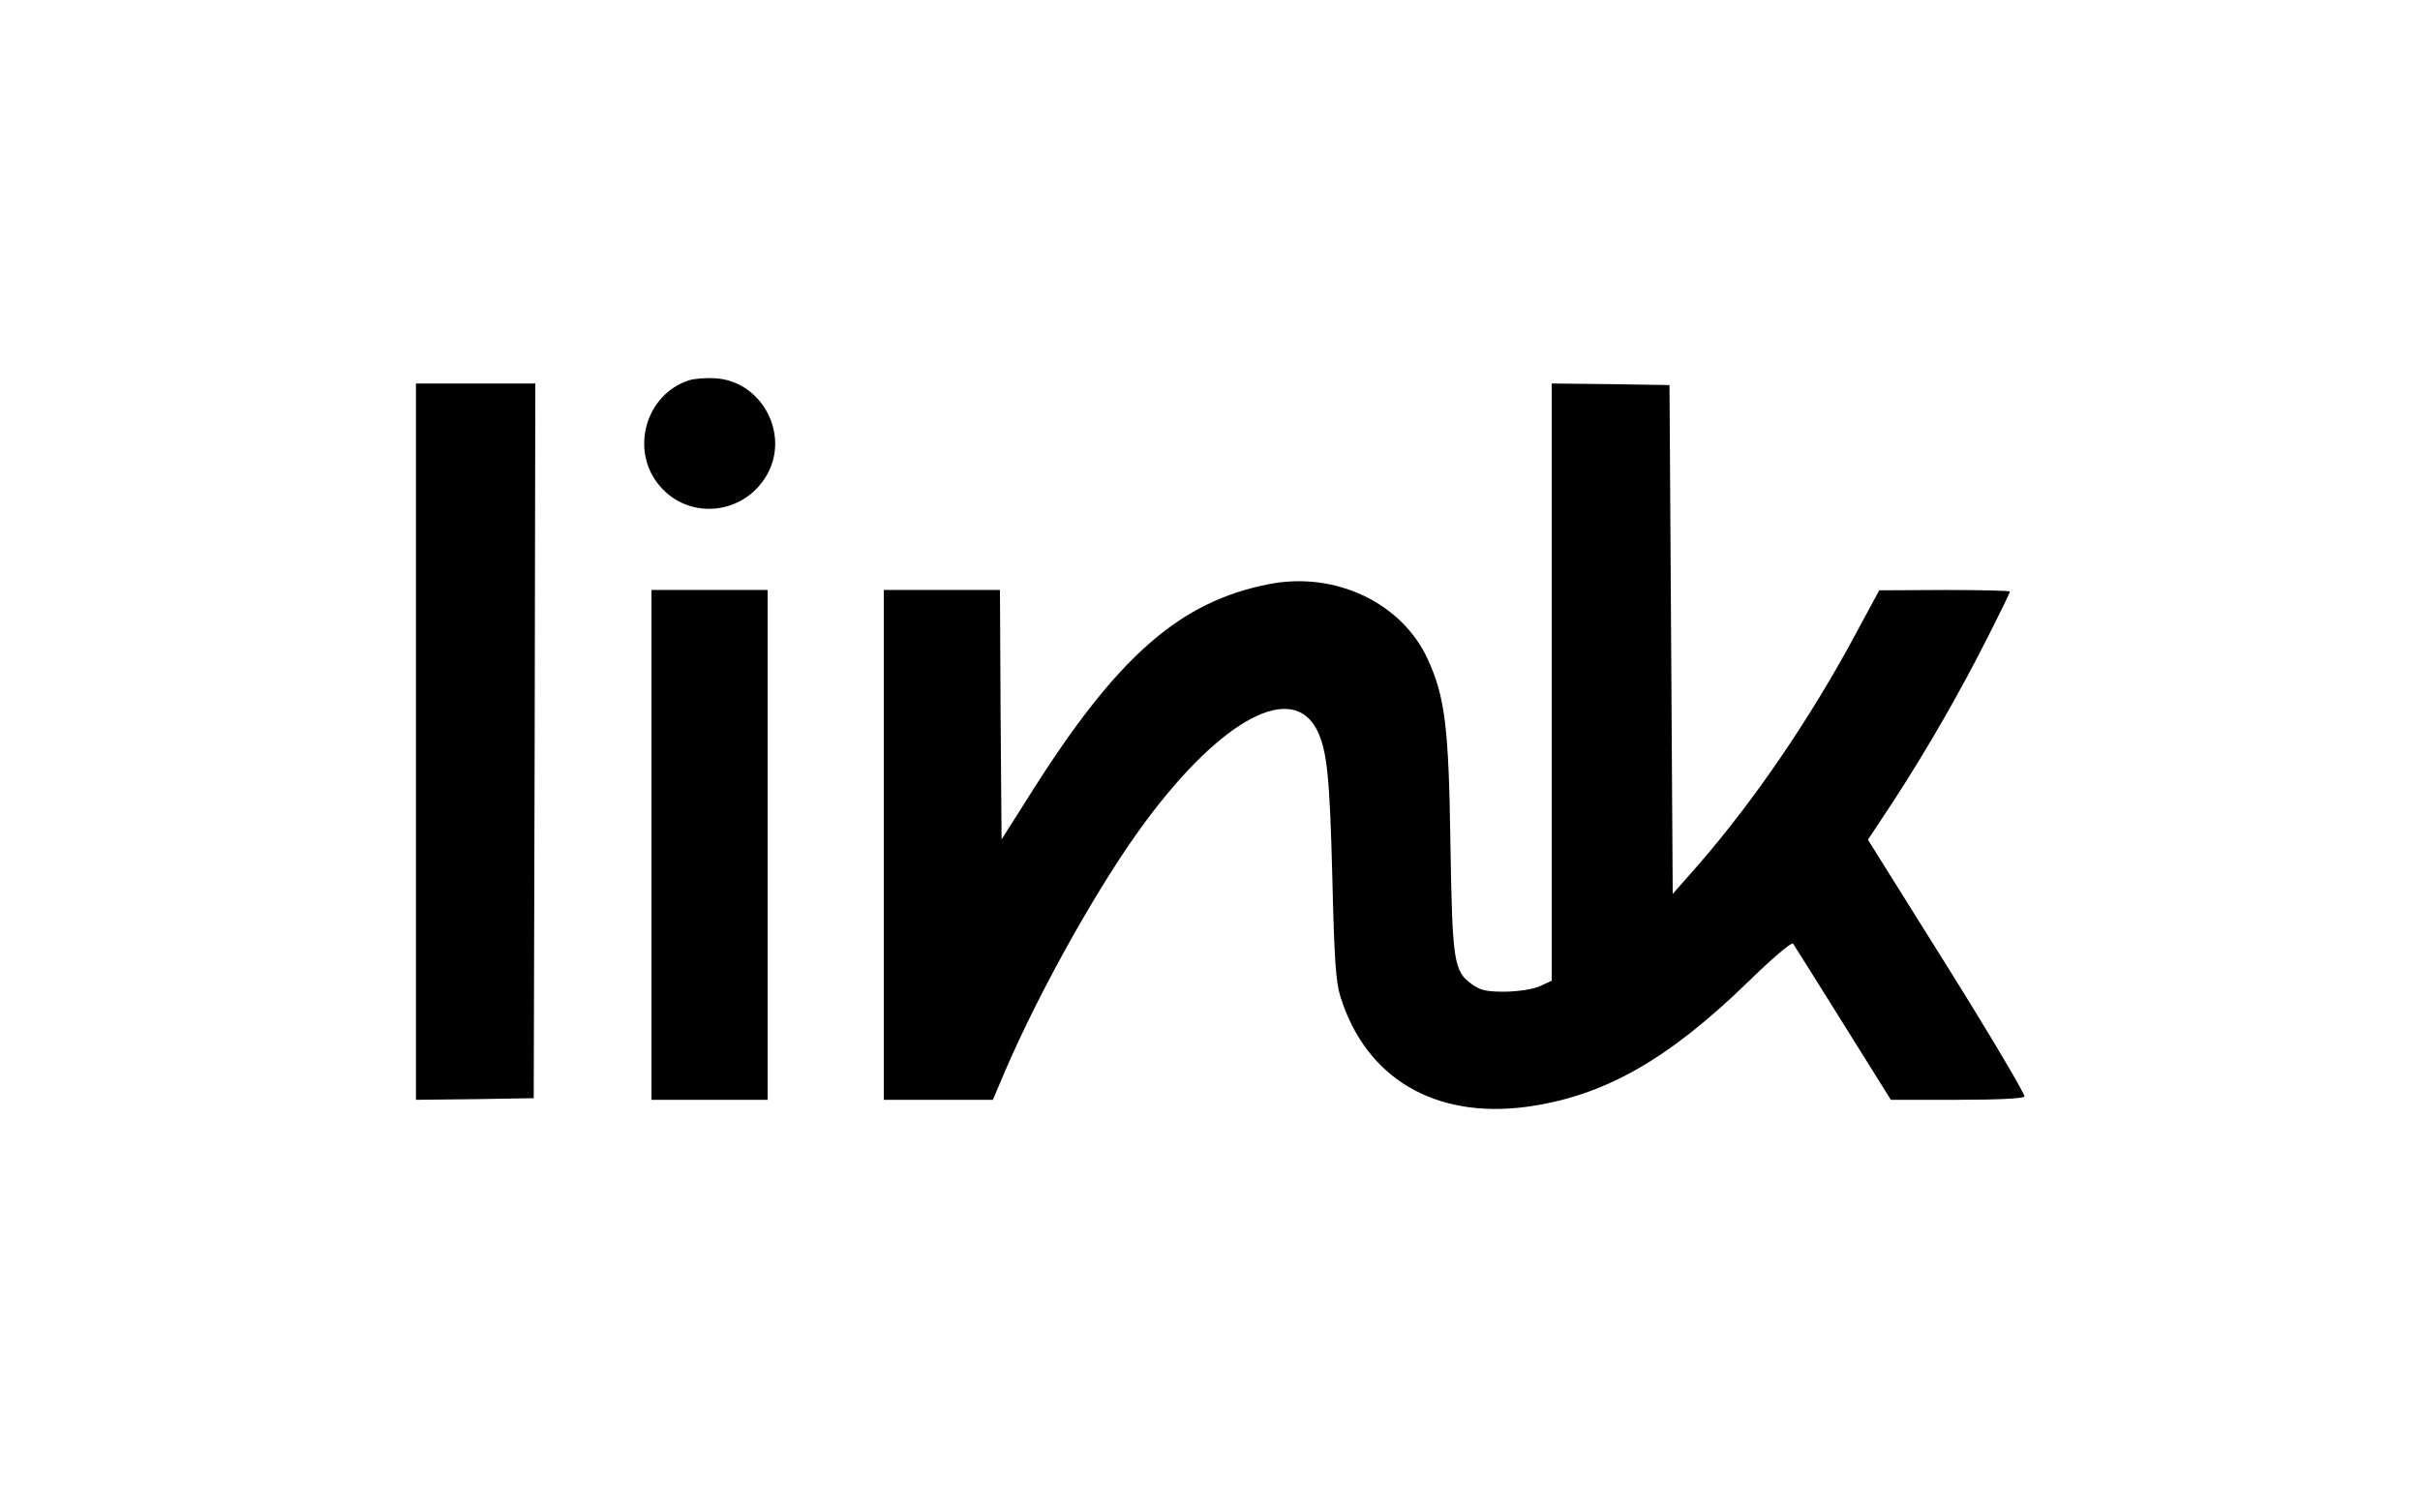 <svg width="64" height="40" viewBox="0 0 64 40" fill="none" xmlns="http://www.w3.org/2000/svg">
<rect width="64" height="40" fill="white"/>
<path d="M18.228 10.056C17.067 10.424 16.649 11.925 17.451 12.855C18.236 13.777 19.695 13.615 20.293 12.54C20.89 11.464 20.131 10.074 18.919 10.005C18.672 9.988 18.356 10.014 18.228 10.056ZM11 19.614V29.086L12.562 29.069L14.115 29.043L14.14 19.588L14.157 10.142H11V19.614ZM41.037 18.035V25.937L40.722 26.082C40.525 26.168 40.158 26.219 39.8 26.227C39.314 26.227 39.151 26.193 38.93 26.031C38.443 25.69 38.409 25.425 38.358 22.302C38.315 19.23 38.213 18.428 37.761 17.438C37.078 15.944 35.312 15.1 33.554 15.45C31.198 15.91 29.543 17.361 27.256 20.988L26.488 22.2L26.462 18.906L26.445 15.603H23.373V29.086H26.258L26.573 28.343C27.52 26.142 29.108 23.317 30.311 21.704C32.325 19 34.185 18.018 34.834 19.315C35.098 19.853 35.166 20.552 35.235 23.198C35.286 25.374 35.328 25.971 35.448 26.355C36.122 28.514 37.94 29.589 40.355 29.274C42.394 29 44.092 28.045 46.226 25.971C46.883 25.331 47.386 24.904 47.42 24.956C47.454 25.007 48.052 25.954 48.743 27.064L50.006 29.086H51.747C52.822 29.086 53.505 29.052 53.539 29C53.564 28.949 52.651 27.405 51.499 25.562L49.4 22.208L50.083 21.175C51 19.76 51.84 18.296 52.6 16.789C52.907 16.183 53.155 15.671 53.155 15.646C53.155 15.62 52.378 15.603 51.431 15.603L49.699 15.612L49.067 16.781C47.881 18.991 46.396 21.167 44.92 22.865L44.237 23.642L44.195 16.917L44.152 10.184L42.599 10.159L41.037 10.142V18.035ZM17.229 22.345V29.086H20.301V15.603H17.229V22.345Z" fill="black"/>
</svg>
